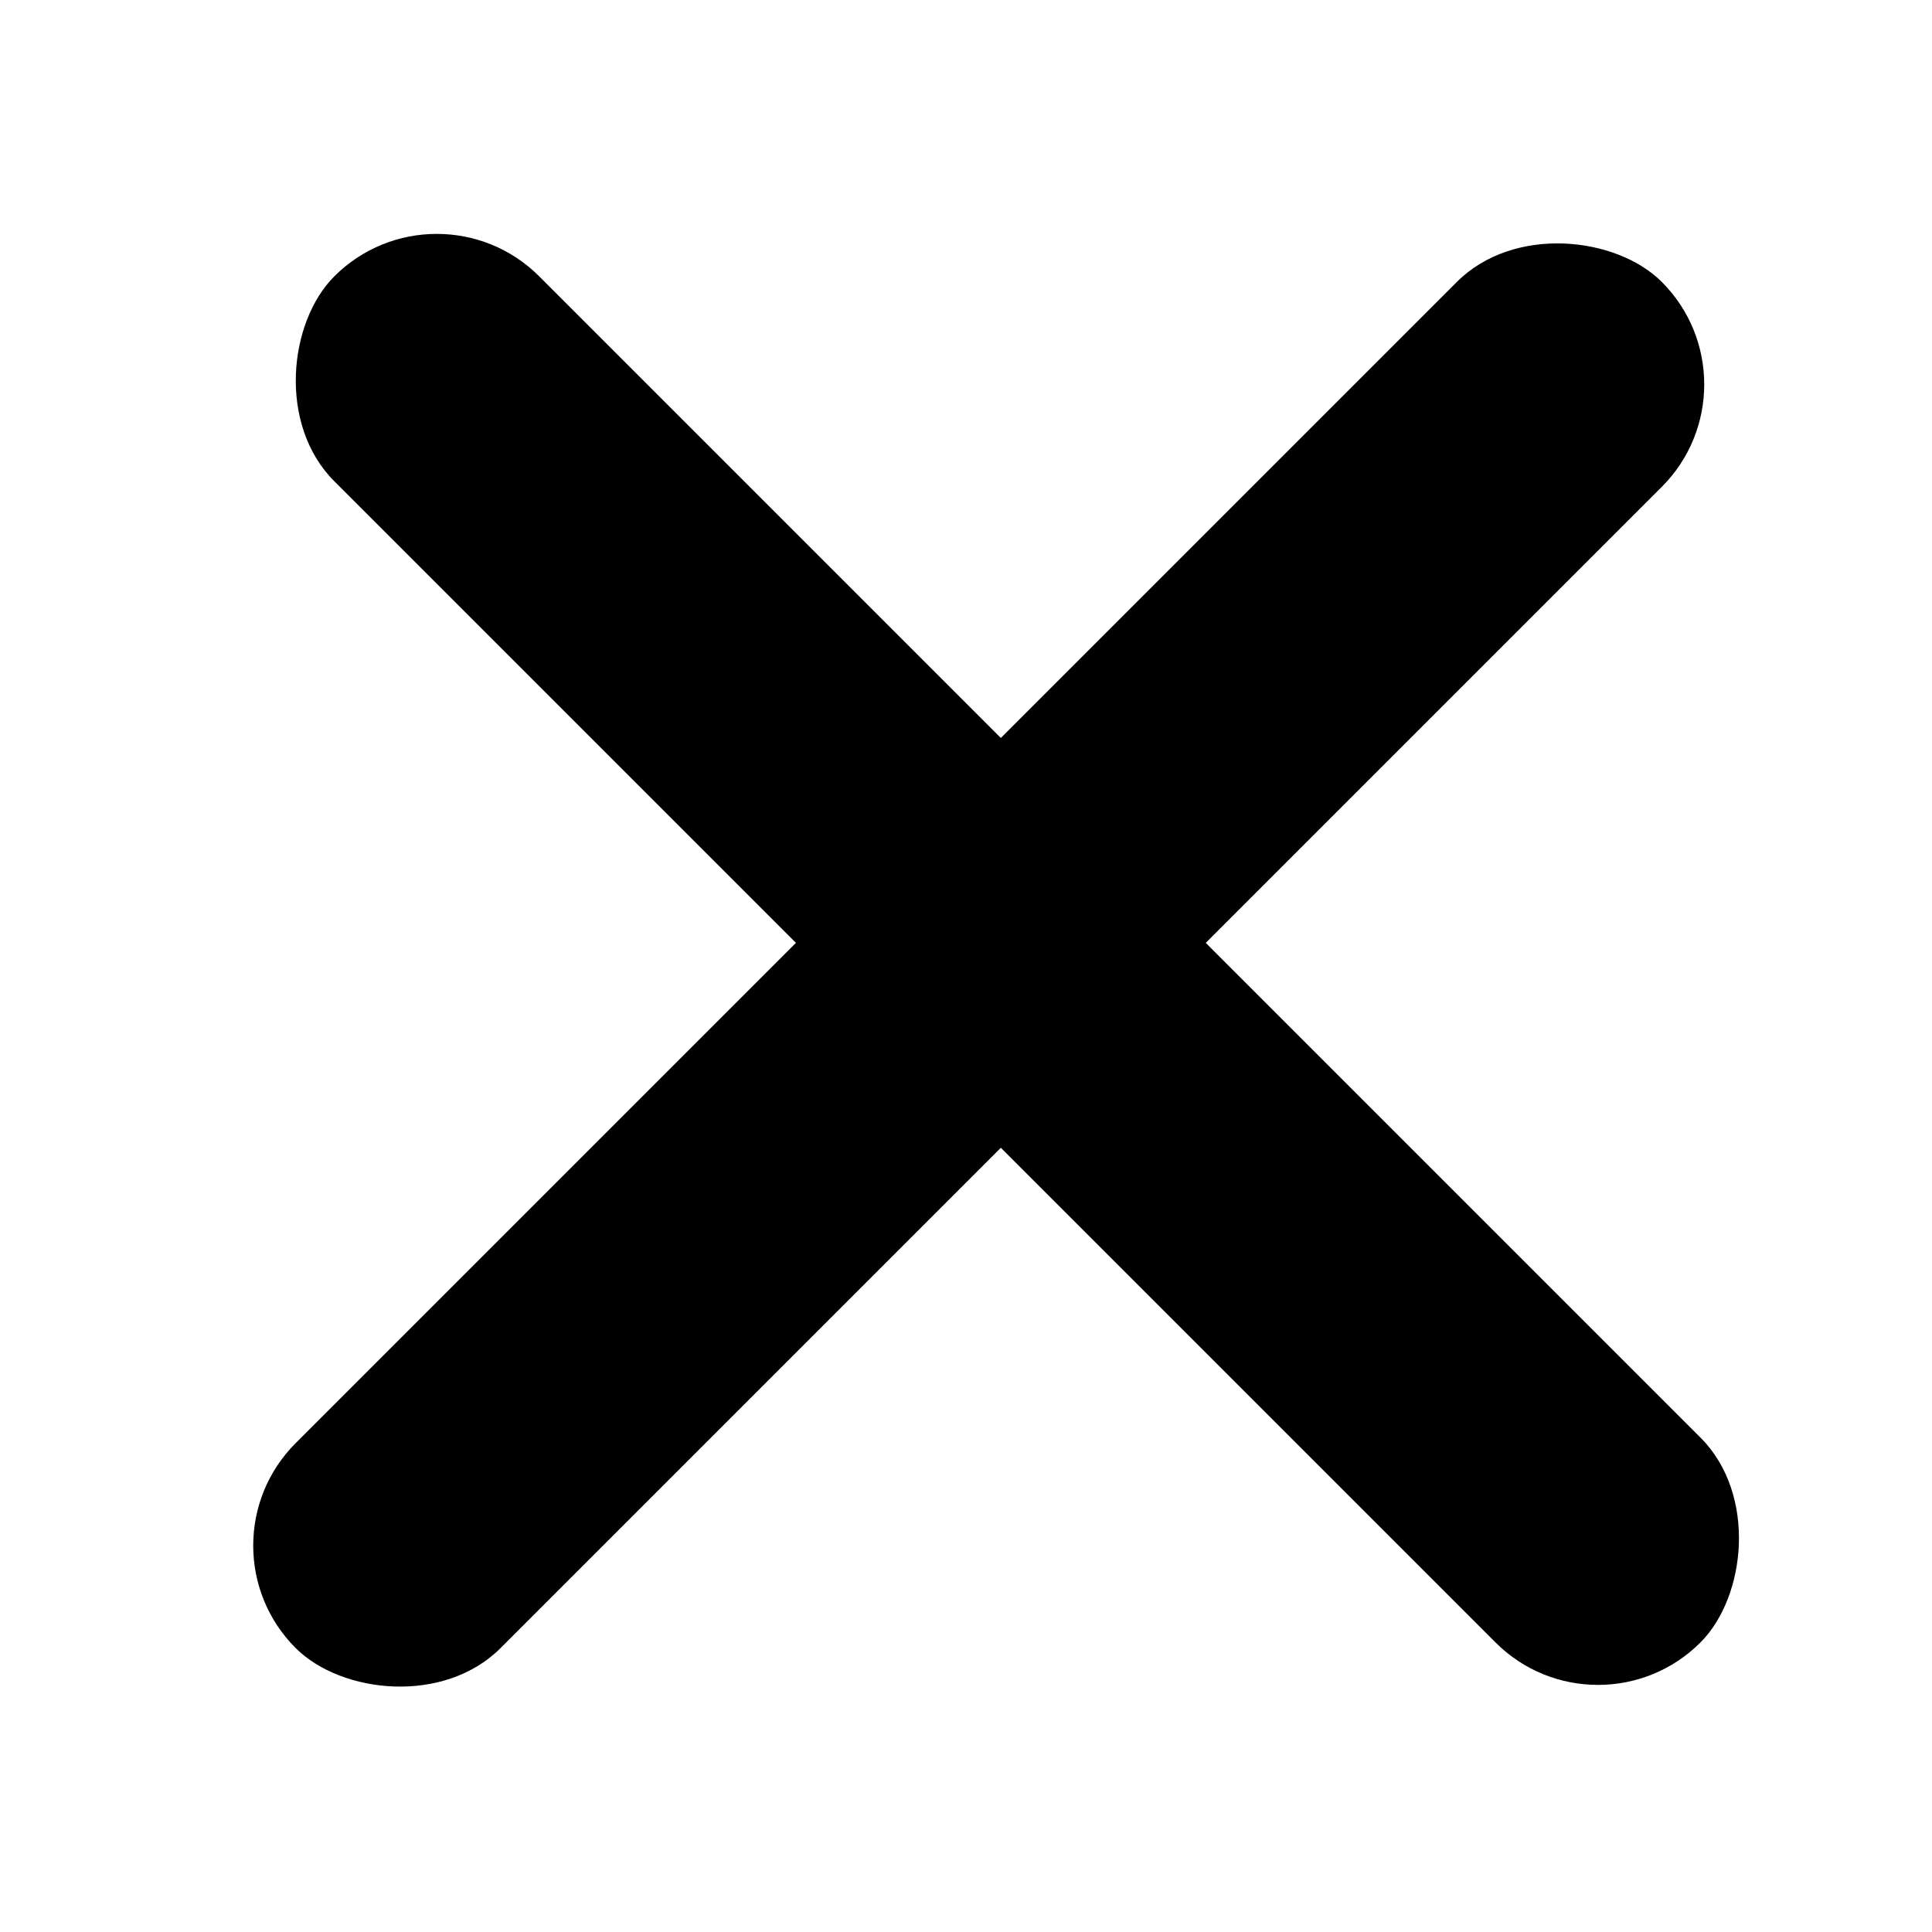 <svg width="100" height="100" viewBox="0 0 100 100" fill="none" xmlns="http://www.w3.org/2000/svg">
<rect x="22.607" y="9" width="100" height="15" rx="7.5" transform="rotate(45 22.607 9)" fill="black"/>
<rect x="10" y="80" width="100" height="15" rx="7.5" transform="rotate(-45 10 80)" fill="black"/>
</svg>
